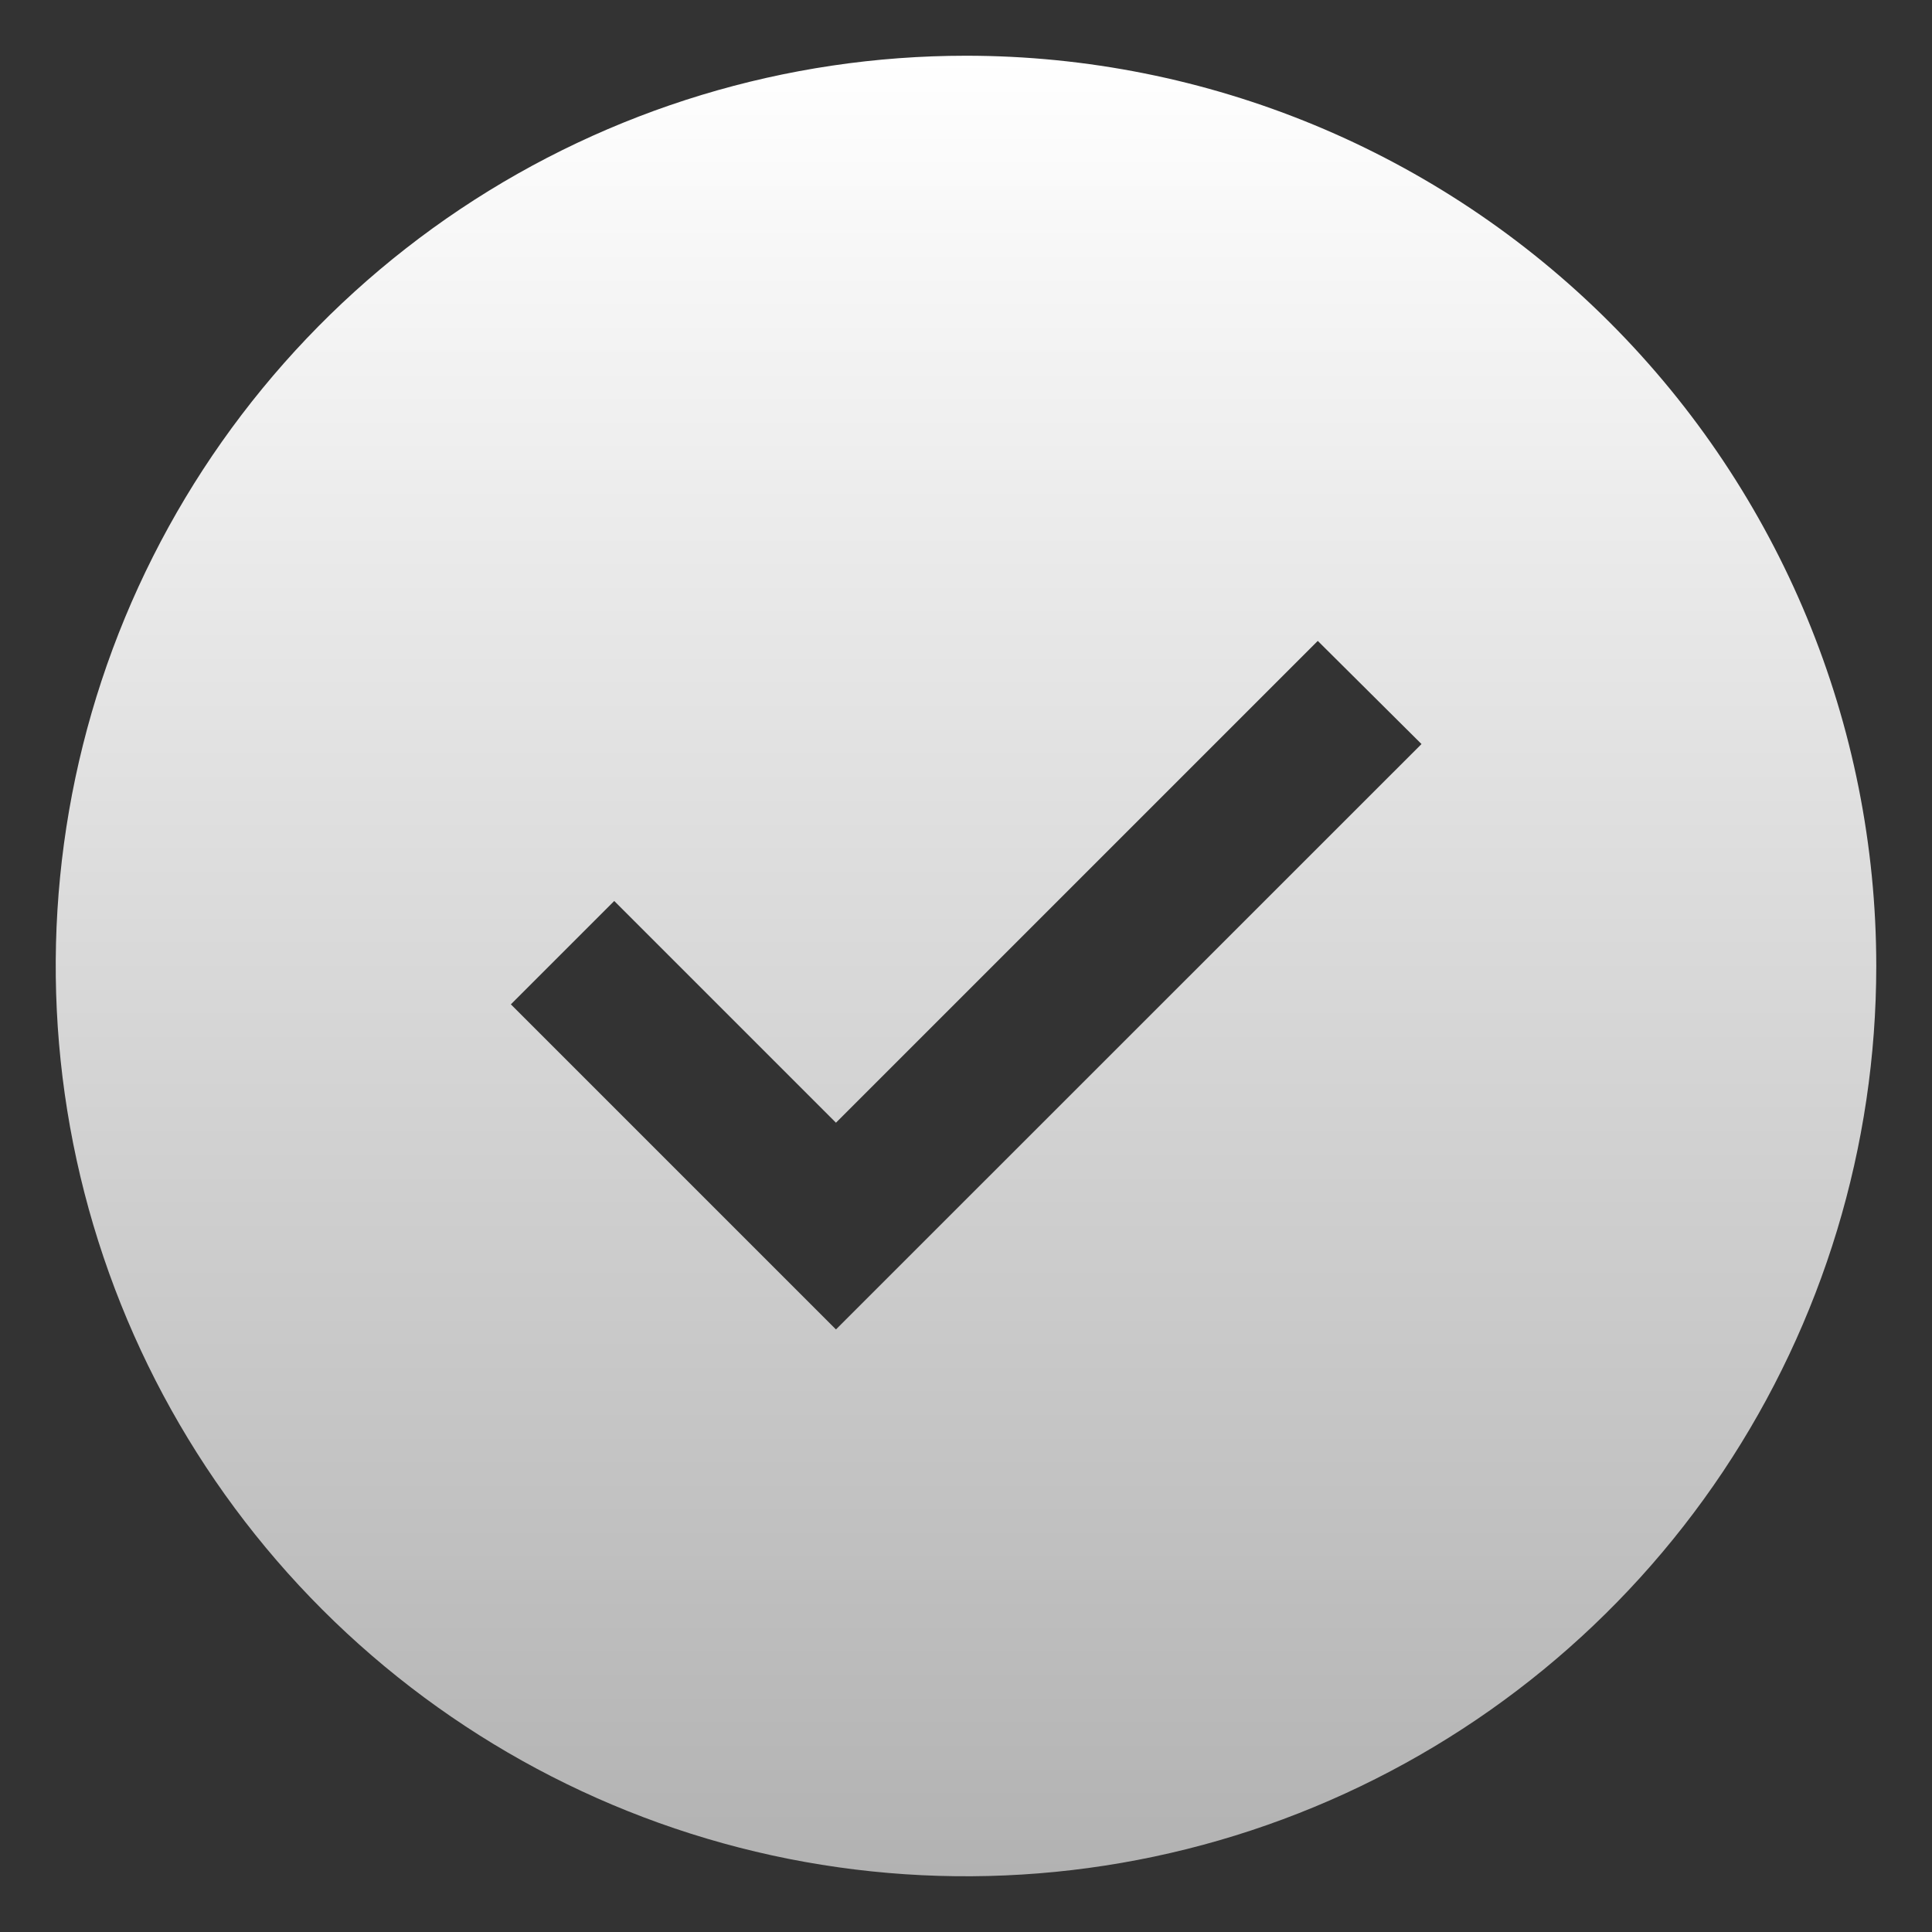 <svg width="26" height="26" viewBox="0 0 26 26" fill="none" xmlns="http://www.w3.org/2000/svg">
<rect x="0" y="0" width="26" height="26" fill="#333333" stroke="none"/>
<path d="M13 0.75C10.577 0.75 8.209 1.468 6.194 2.814C4.18 4.161 2.61 6.074 1.682 8.312C0.755 10.55 0.513 13.014 0.985 15.39C1.458 17.766 2.625 19.949 4.338 21.662C6.051 23.375 8.234 24.542 10.61 25.015C12.986 25.487 15.45 25.245 17.688 24.317C19.926 23.39 21.84 21.82 23.186 19.806C24.532 17.791 25.25 15.423 25.25 13C25.25 9.751 23.959 6.635 21.662 4.338C19.365 2.041 16.249 0.75 13 0.75ZM11.25 17.891L6.875 13.516L8.266 12.125L11.25 15.109L17.734 8.625L19.13 10.013L11.25 17.891Z" fill="url(#paint0_linear_776_1548)"/>
<defs>
<linearGradient id="paint0_linear_776_1548" x1="13" y1="0.75" x2="13" y2="25.25" gradientUnits="userSpaceOnUse">
<stop stop-color="white"/>
<stop offset="1" stop-color="#B2B2B2"/>
</linearGradient>
</defs>
</svg>
